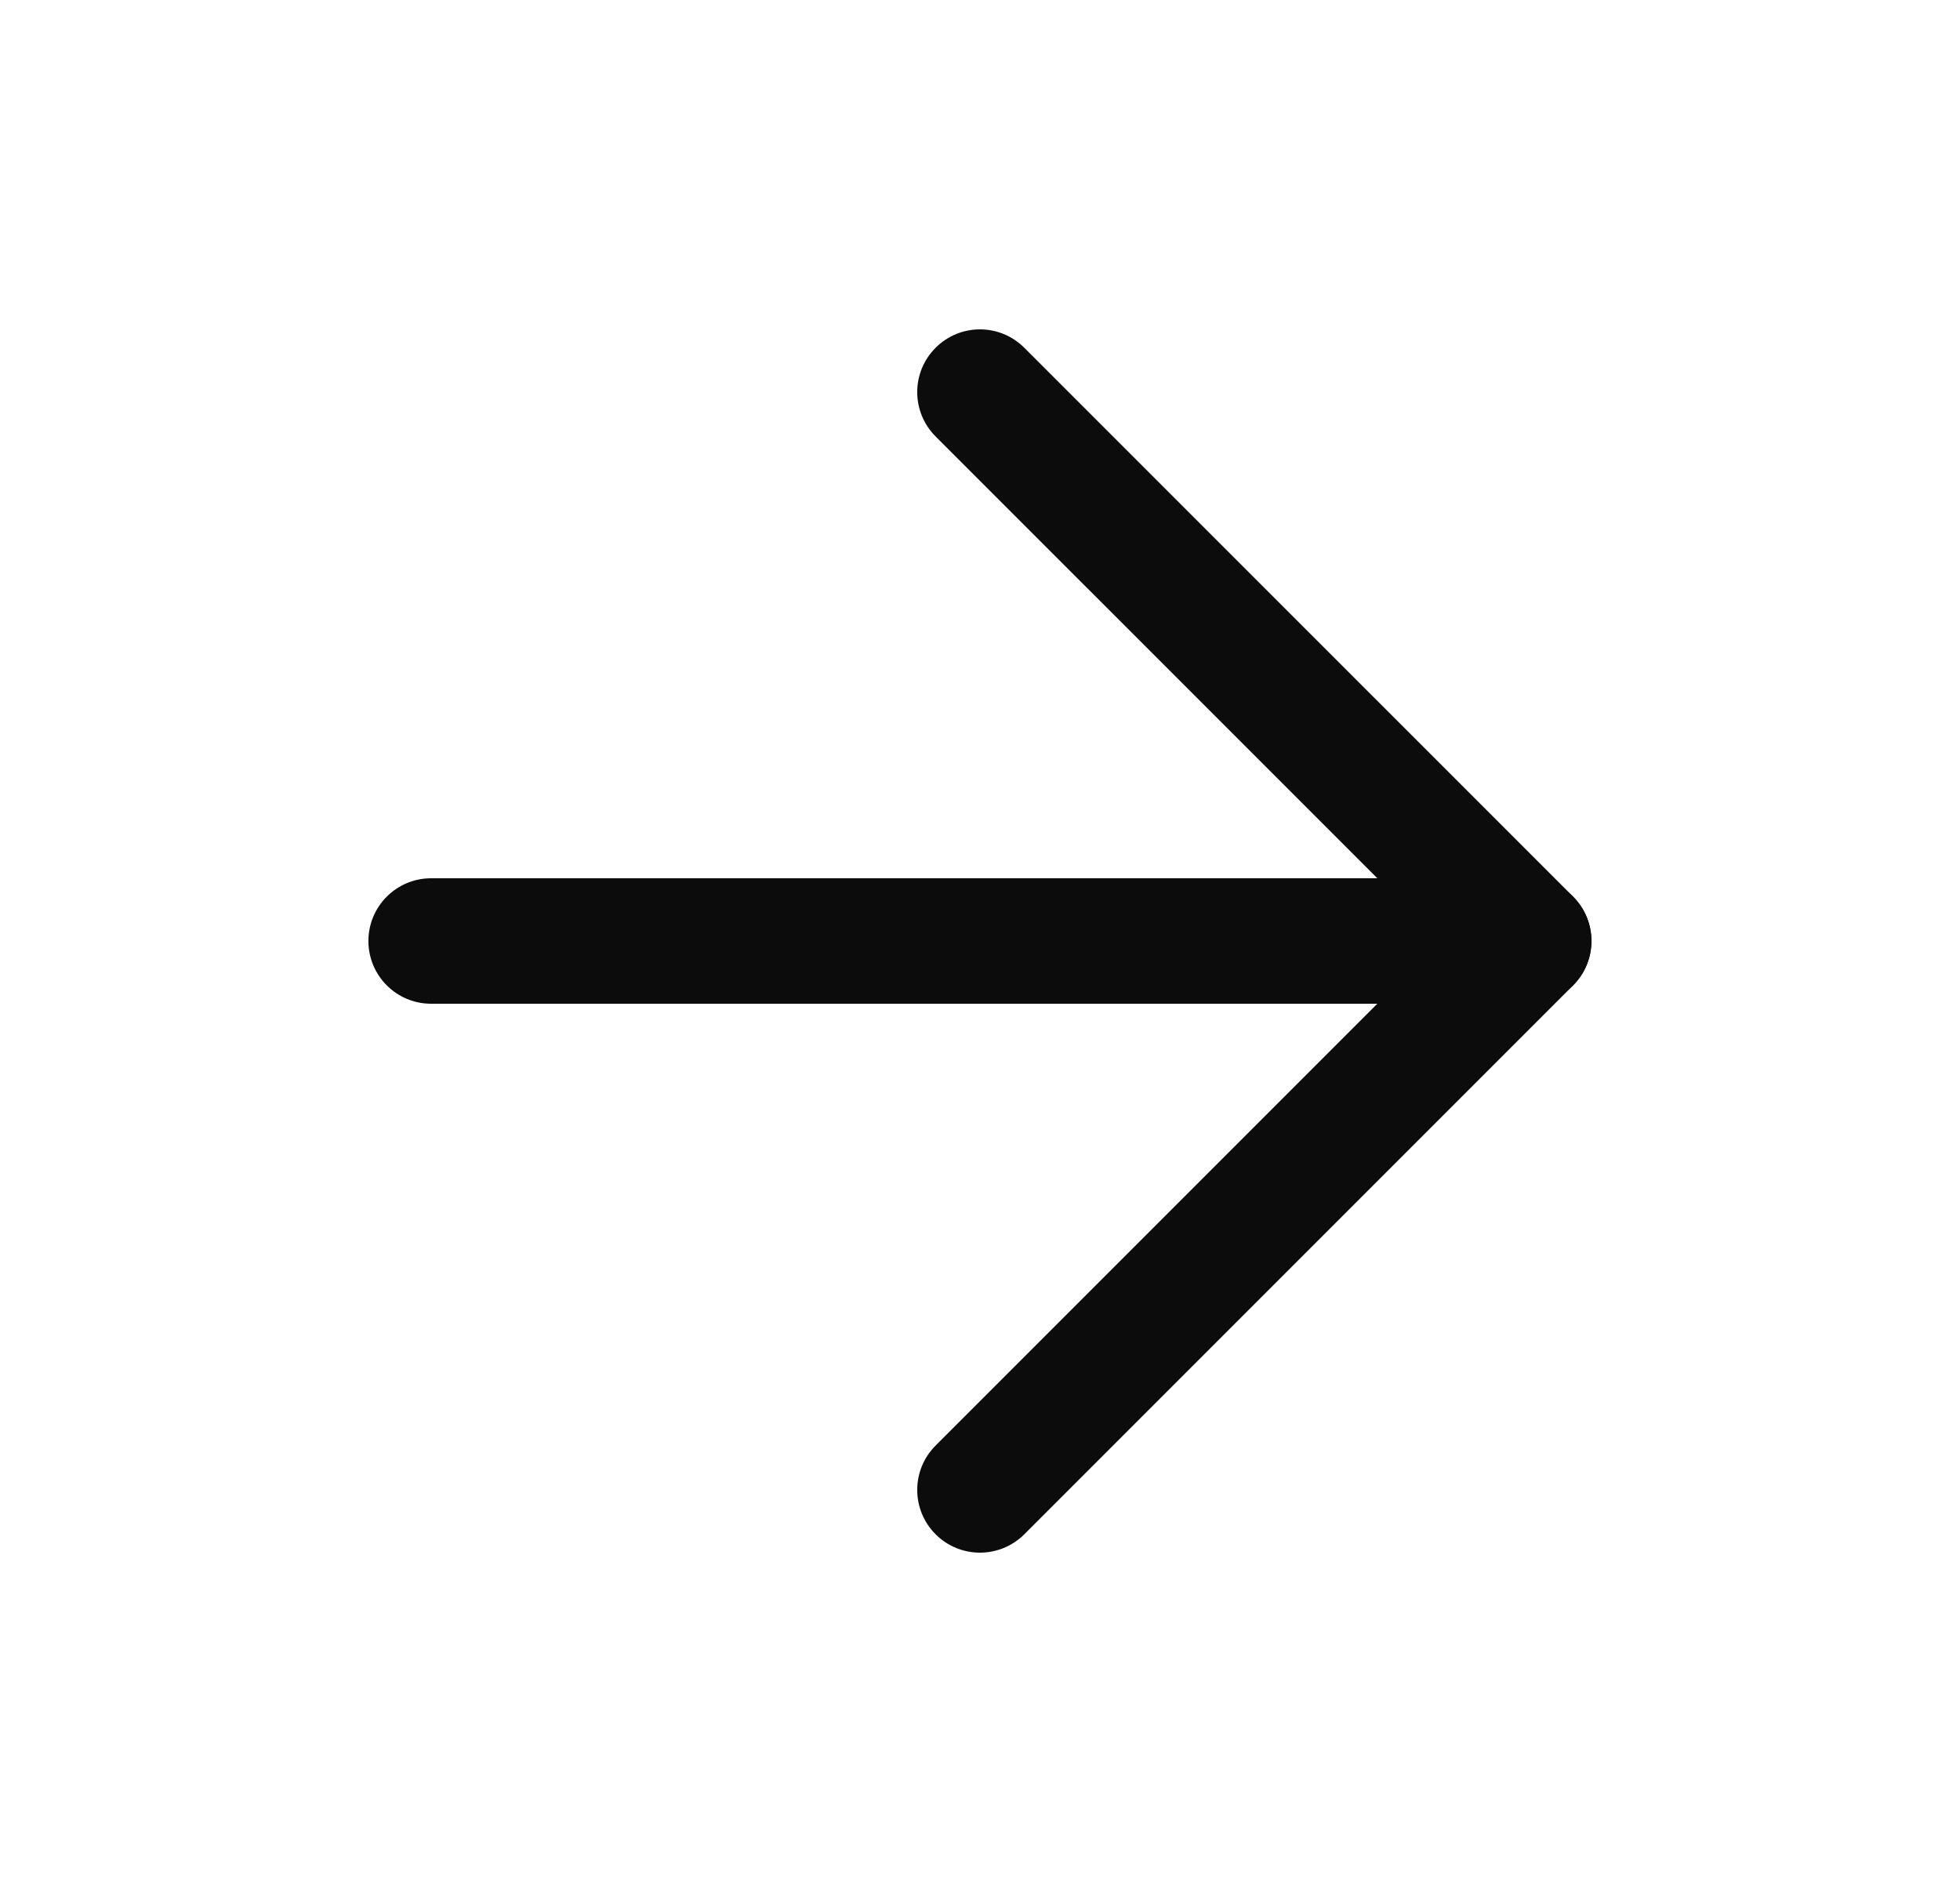 <svg xmlns="http://www.w3.org/2000/svg" width="25" height="24" viewBox="0 0 25 24" fill="none"><path fill-rule="evenodd" clip-rule="evenodd" d="M4.699 12C4.699 11.558 5.057 11.2 5.499 11.2H19.499C19.941 11.2 20.299 11.558 20.299 12C20.299 12.442 19.941 12.8 19.499 12.8H5.499C5.057 12.8 4.699 12.442 4.699 12Z" fill="#0C0C0C"></path><path fill-rule="evenodd" clip-rule="evenodd" d="M11.934 4.435C12.246 4.122 12.752 4.122 13.065 4.435L20.065 11.434C20.377 11.747 20.377 12.254 20.065 12.566L13.065 19.566C12.752 19.878 12.246 19.878 11.934 19.566C11.621 19.253 11.621 18.747 11.934 18.434L18.368 12L11.934 5.566C11.621 5.253 11.621 4.747 11.934 4.435Z" fill="#0C0C0C"></path></svg>